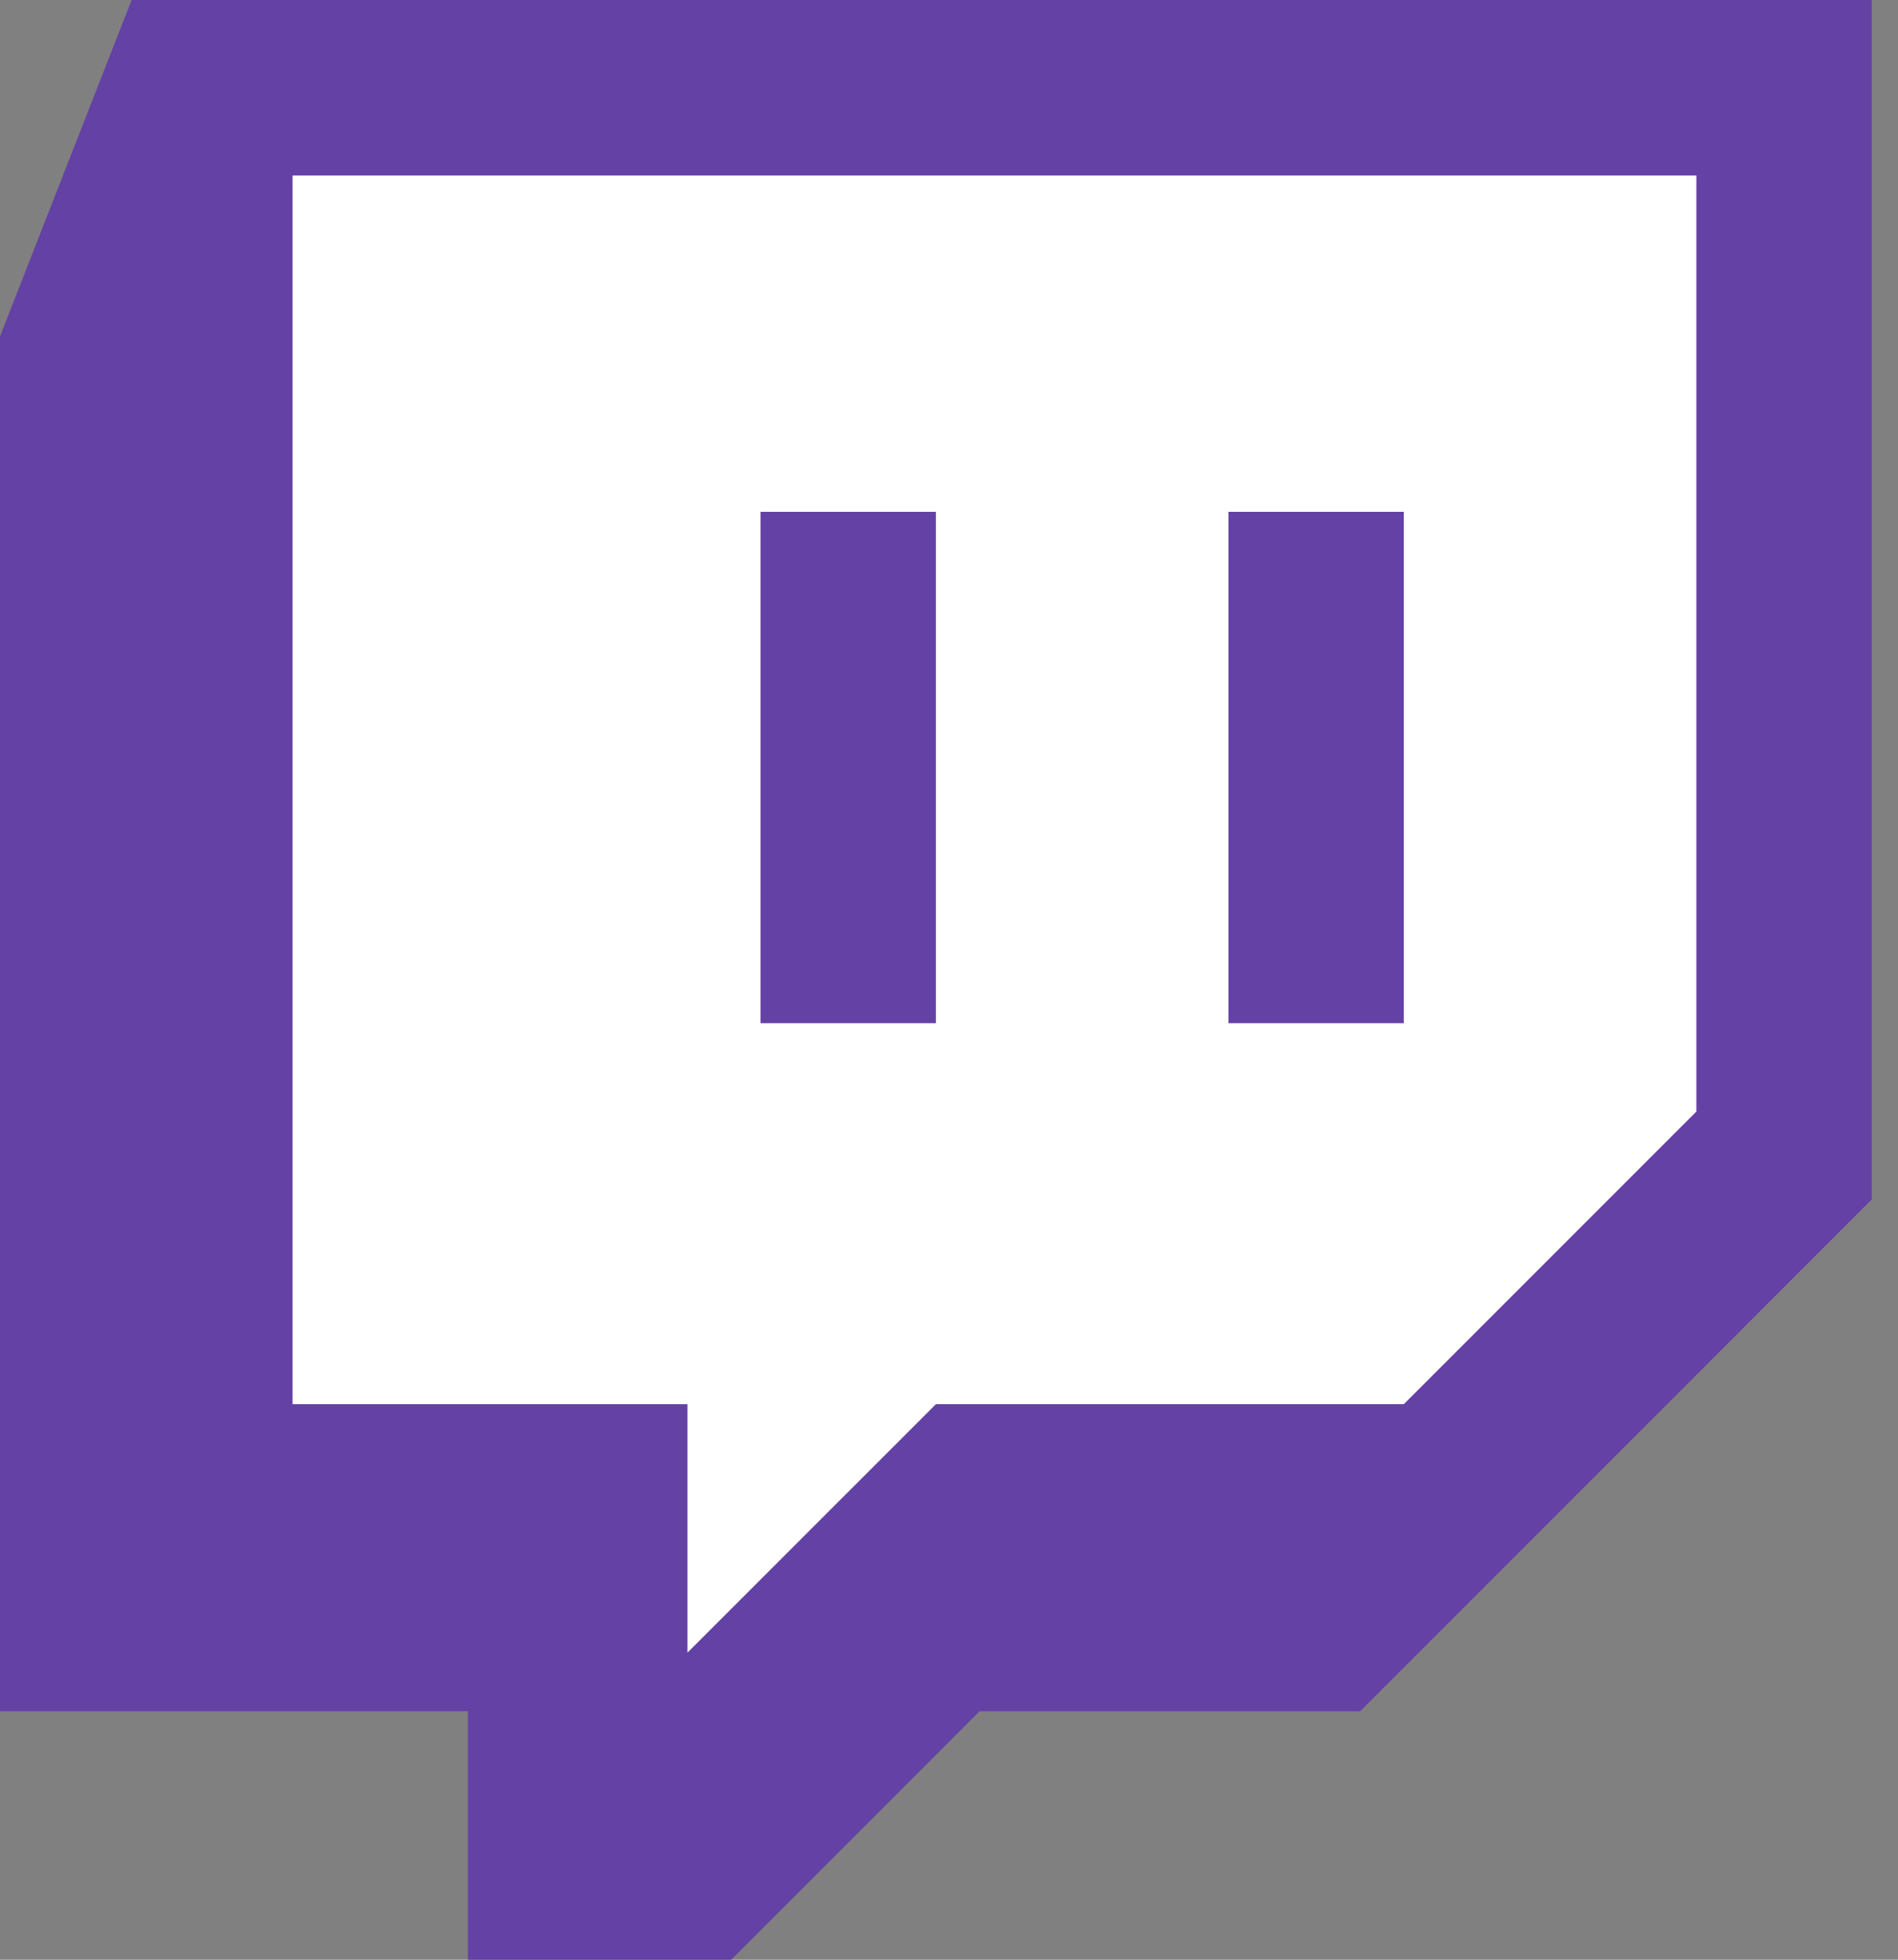 <svg width="62" height="64" viewBox="0 0 62 64" fill="none" xmlns="http://www.w3.org/2000/svg">
<rect x="0" y="0" width="62" height="64" fill="#808080" stroke="none"/>
<path d="M4.3 0L0 10.986V55.886H15.286V64H23.886L32 55.886H44.429L61.143 39.171V0H4.3Z" fill="#6441A5"/>
<path d="M55.414 36.3L45.857 45.857H30.572L22.457 53.971V45.857H9.557V5.729H55.414V36.3Z" fill="white"/>
<path d="M45.857 16.715H40.129V33.415H45.857V16.715Z" fill="#6441A5"/>
<path d="M30.572 16.715H24.843V33.415H30.572V16.715Z" fill="#6441A5"/>
</svg>
